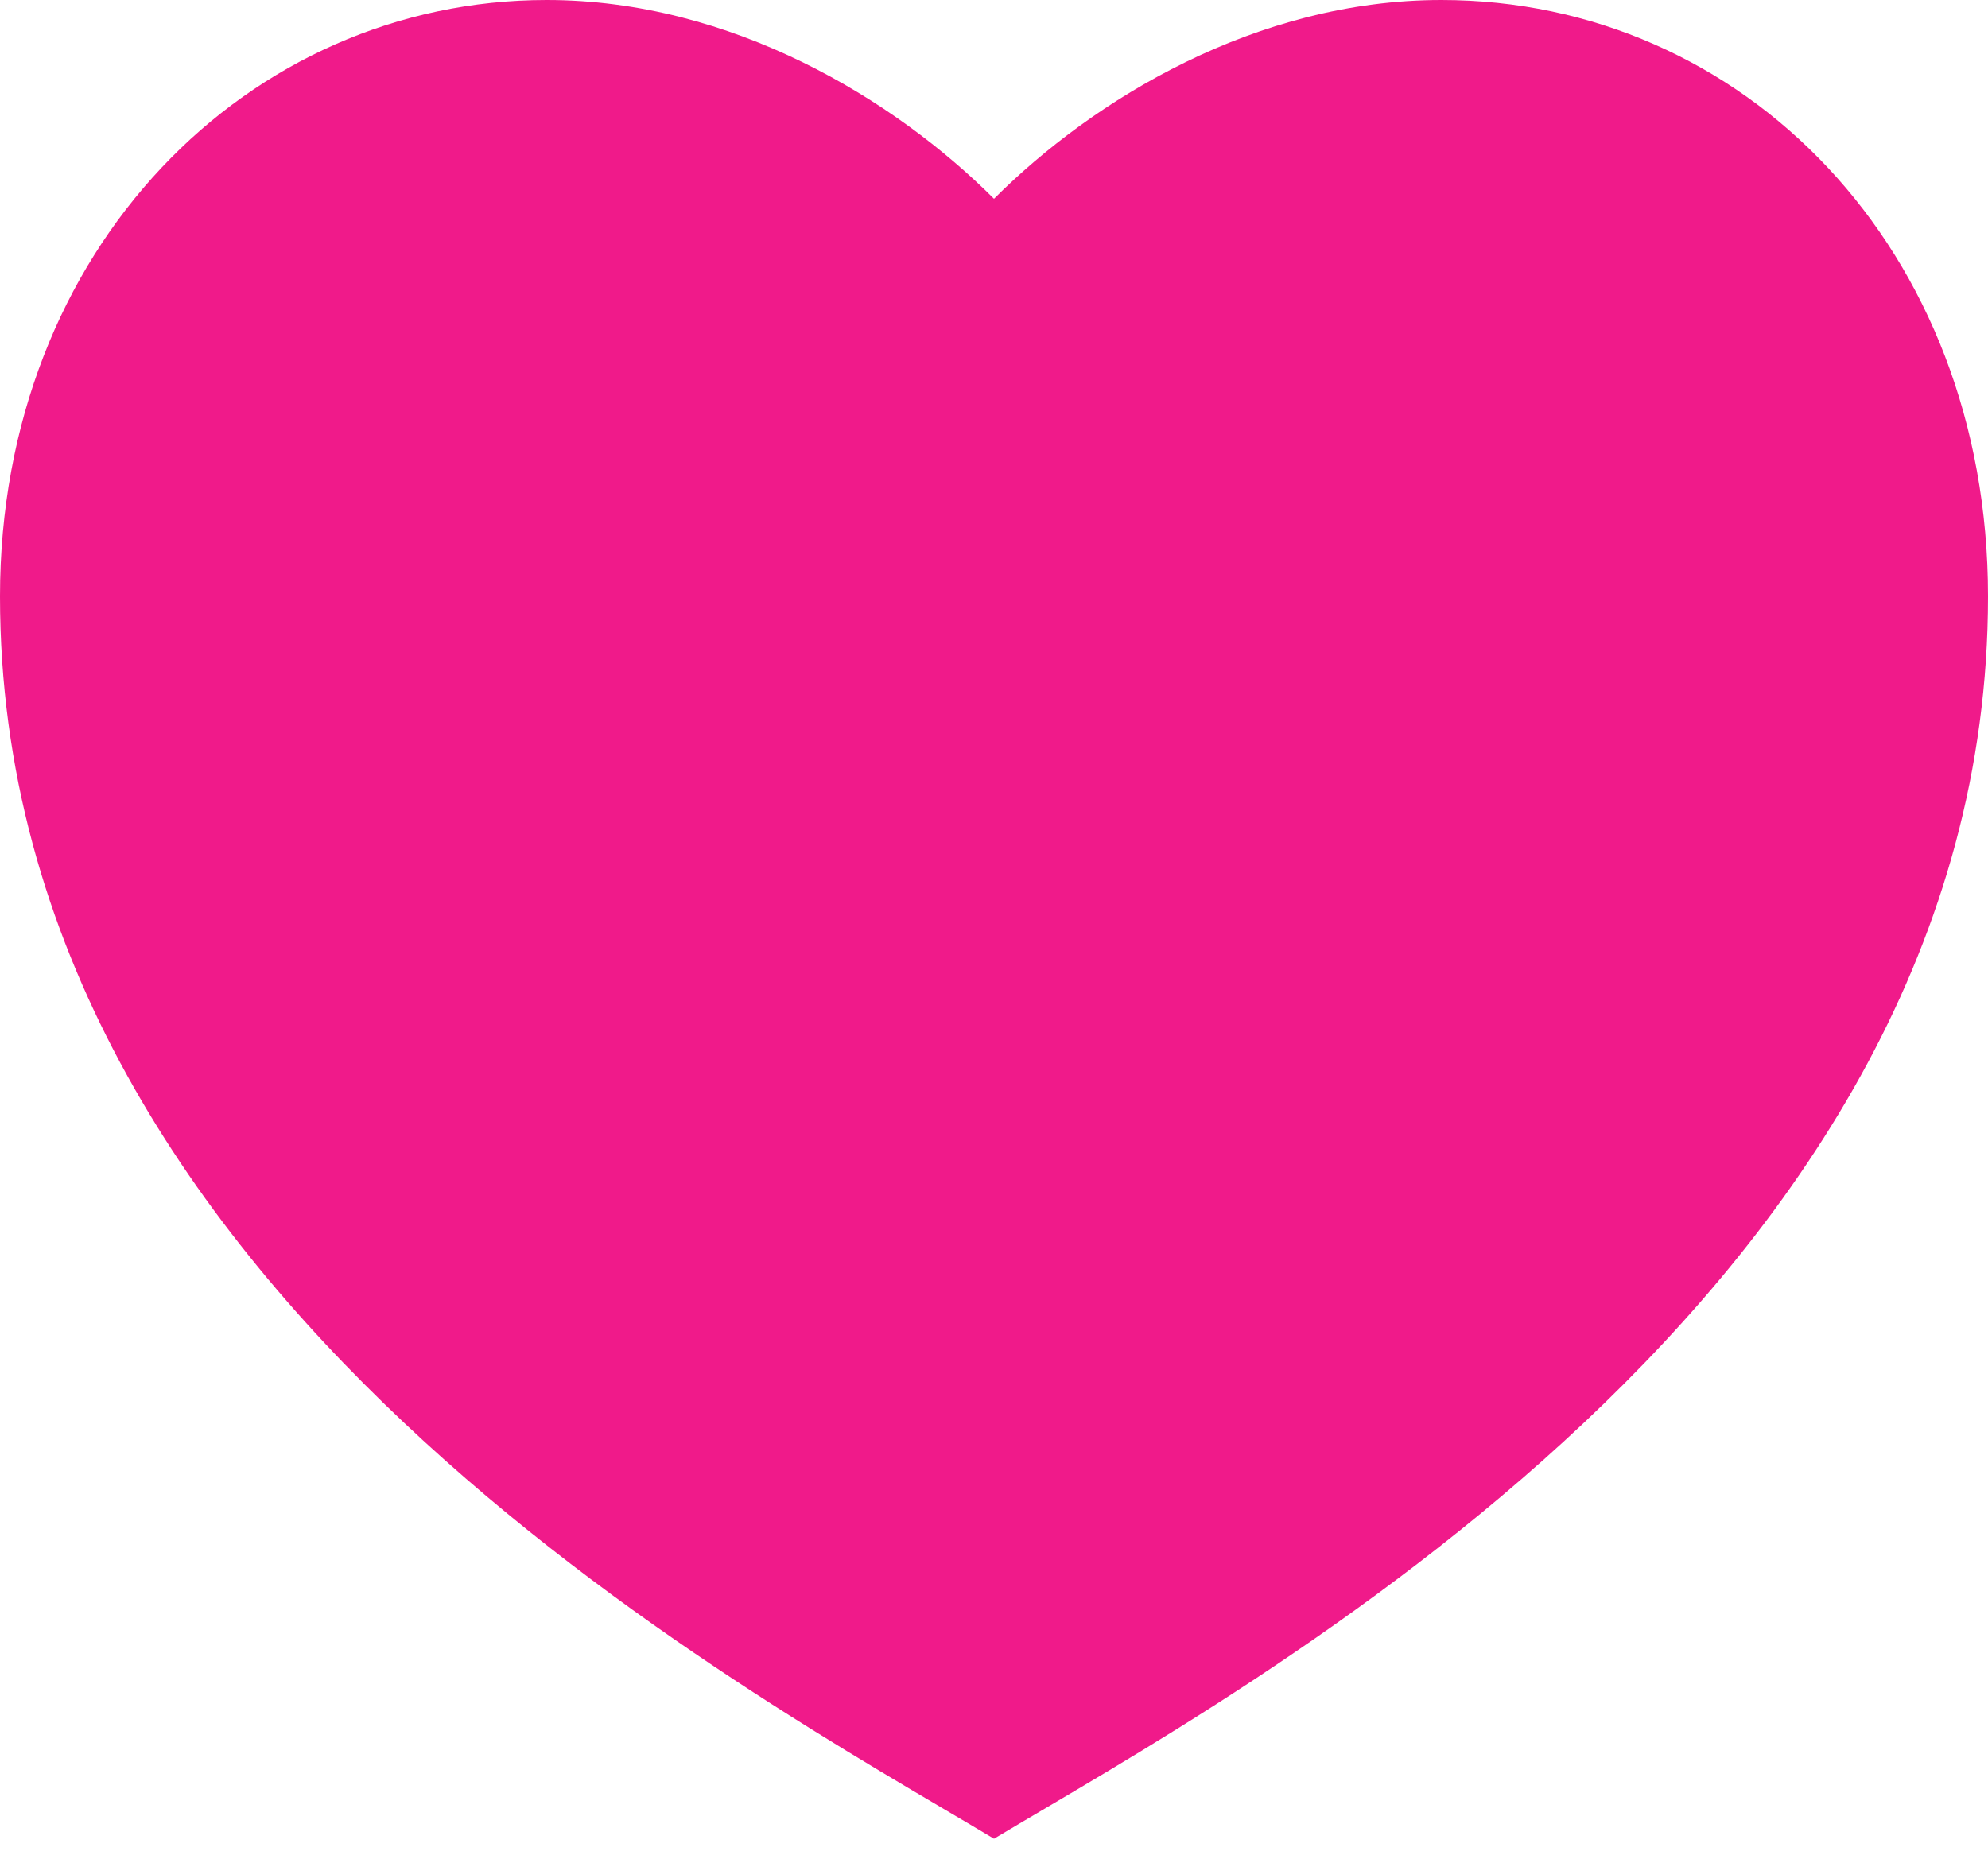 <?xml version="1.0" encoding="UTF-8"?> <svg xmlns="http://www.w3.org/2000/svg" width="77" height="72" viewBox="0 0 77 72" fill="none"> <path d="M55.825 0C67.521 0 77 9.625 77 23.1C77 50.05 48.125 65.45 38.5 71.225C28.875 65.45 0 50.05 0 23.1C0 9.625 9.625 0 21.175 0C28.336 0 34.65 3.85 38.5 7.7C42.35 3.85 48.664 0 55.825 0Z" fill="#F01A8A"></path> </svg> 